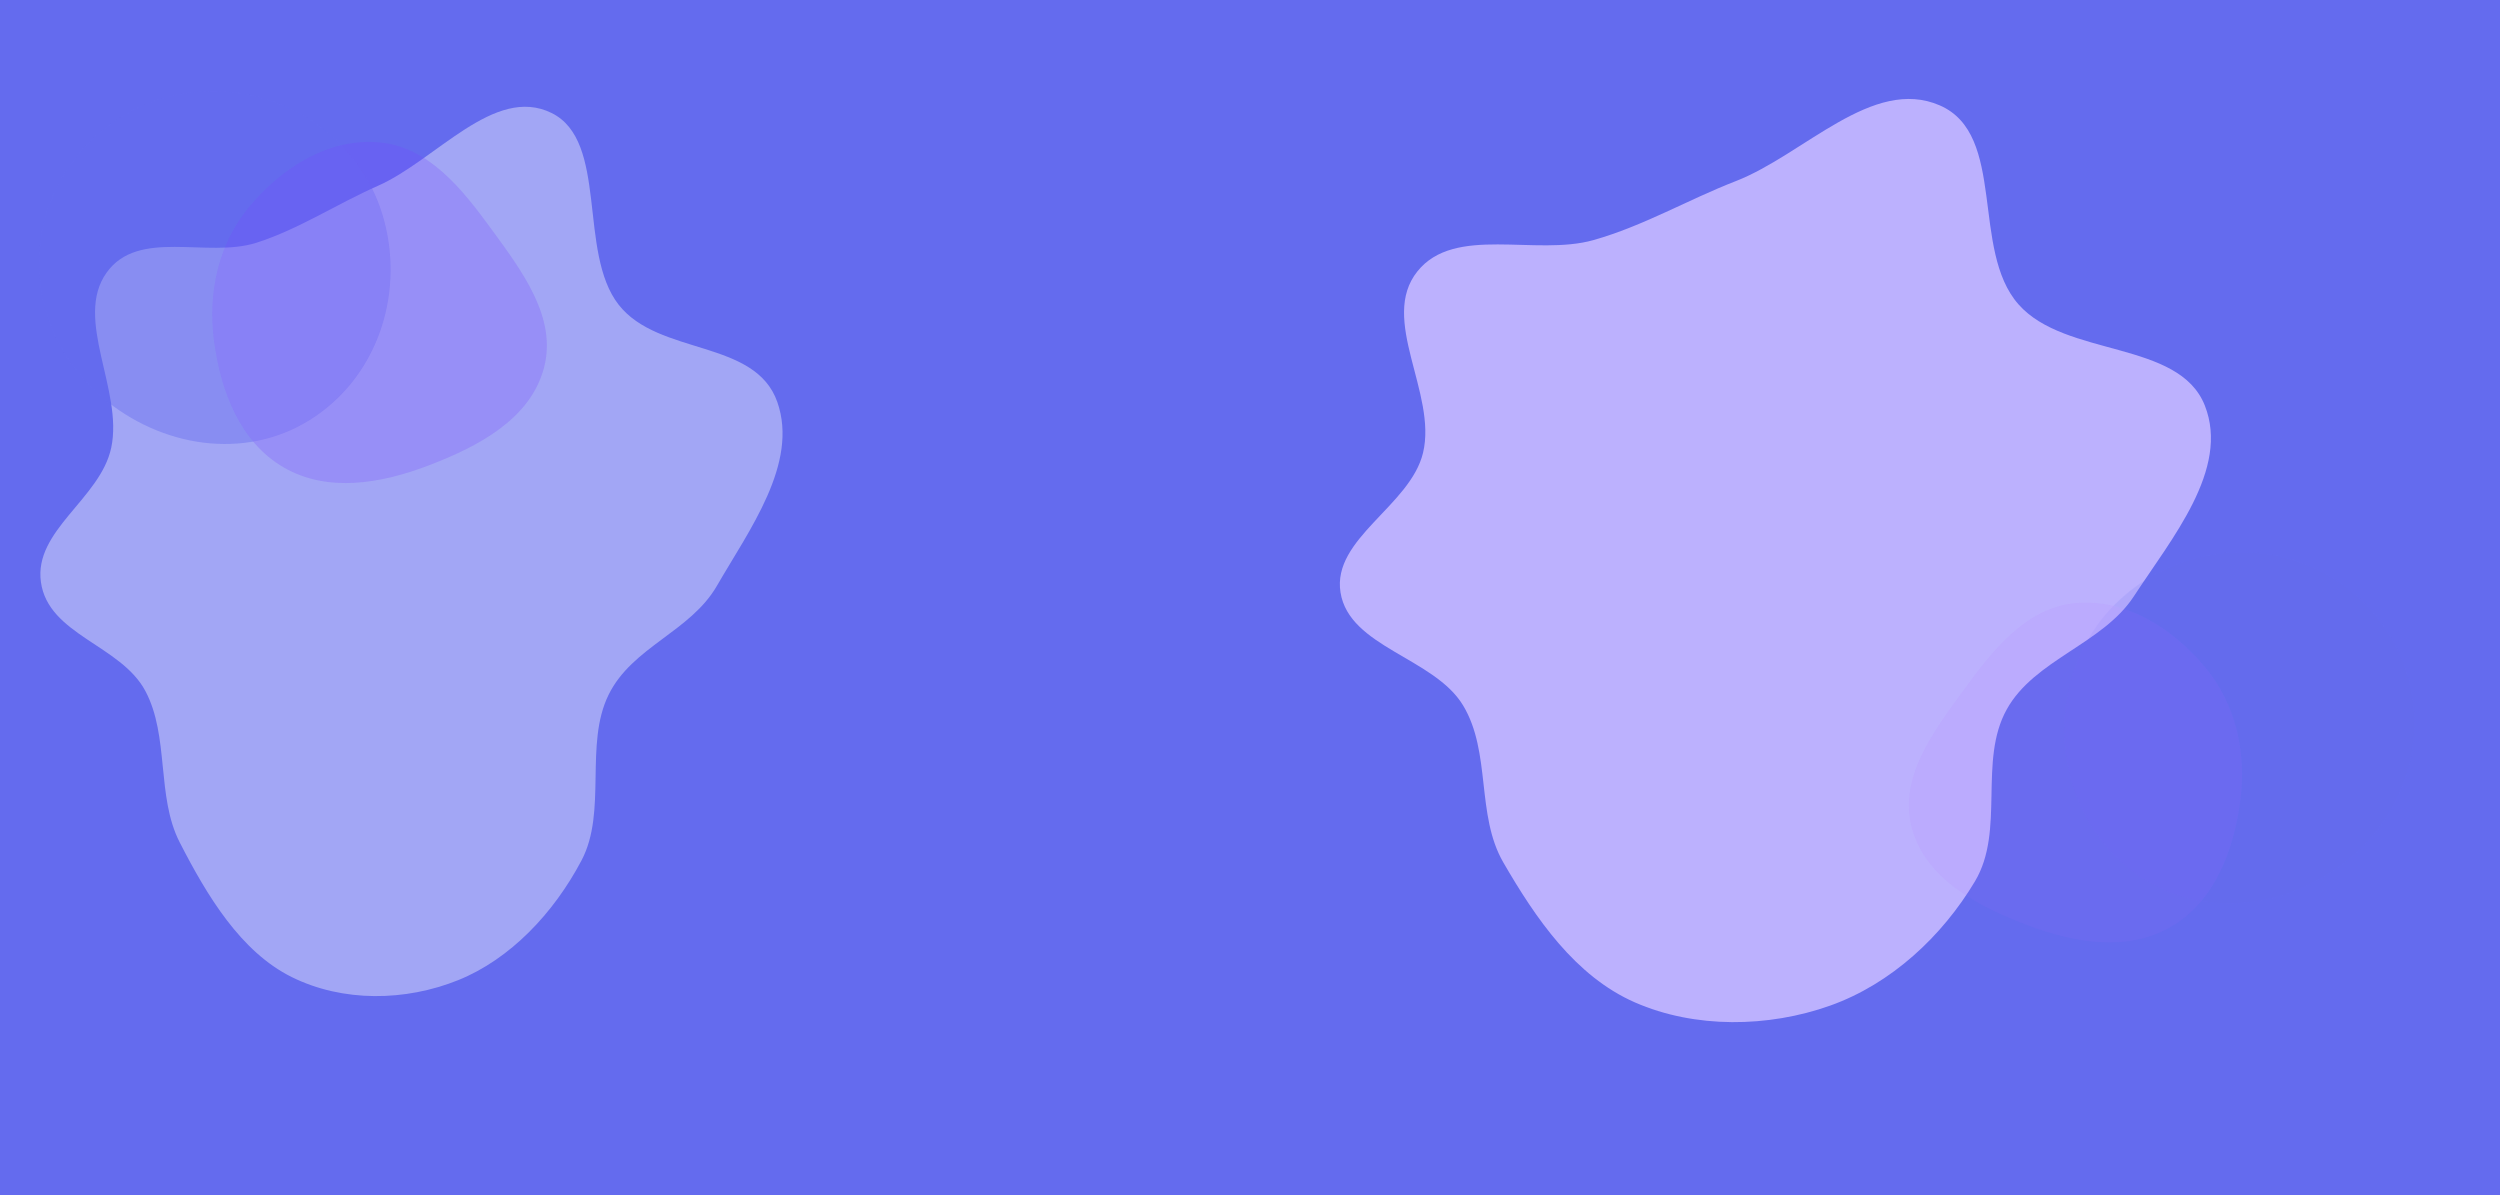 <svg width="1920" height="918" viewBox="0 0 1920 918" fill="none" xmlns="http://www.w3.org/2000/svg">
<rect width="1920" height="918" fill="#646BEE"/>
<mask id="mask0_1072_261" style="mask-type:alpha" maskUnits="userSpaceOnUse" x="0" y="0" width="1920" height="918">
<rect width="1920" height="918" fill="#646BEE"/>
</mask>
<g mask="url(#mask0_1072_261)">
<g filter="url(#filter0_f_1072_261)">
<path d="M1333.06 139.112C1385.56 118.697 1438.18 58.46 1489.79 80.954C1541.26 103.388 1513.35 192.009 1550.22 233.766C1586.3 274.626 1673.38 261.04 1693.3 311.434C1712.67 360.419 1667.7 413.629 1638.85 457.894C1614.93 494.582 1562.55 506.478 1541.25 544.685C1519.11 584.395 1540.09 637.743 1516.8 676.816C1491.67 718.989 1452.42 755.618 1405.61 772.29C1358.08 789.215 1301.77 790.059 1255.6 769.836C1209.71 749.734 1179.33 705.171 1154.52 662.301C1133.45 625.872 1145.39 577.819 1123.65 541.765C1101.48 504.992 1036.19 497.136 1029.5 454.924C1022.95 413.67 1083.15 388.418 1092.89 347.776C1103.86 302.025 1058.97 245.338 1088.59 208.386C1117.21 172.668 1179.33 196.987 1223.83 184.377C1262.23 173.498 1295.91 153.558 1333.06 139.112Z" fill="#BCB1FE"/>
</g>
<g filter="url(#filter1_f_1072_261)">
<path d="M290.067 142.797C334.795 123.131 379.63 65.103 423.599 86.772C467.452 108.384 443.675 193.755 475.091 233.981C505.832 273.342 580.021 260.254 596.999 308.801C613.502 355.989 575.187 407.247 550.6 449.889C530.223 485.232 485.592 496.692 467.445 533.498C448.583 571.752 466.458 623.143 446.618 660.784C425.204 701.41 391.763 736.695 351.874 752.756C311.383 769.06 263.401 769.873 224.068 750.392C184.969 731.027 159.08 688.098 137.948 646.801C119.991 611.707 130.162 565.416 111.642 530.684C92.753 495.261 37.124 487.692 31.422 447.028C25.849 407.287 77.138 382.961 85.437 343.81C94.78 299.736 56.538 245.128 81.768 209.531C106.155 175.123 159.086 198.55 197.002 186.403C229.713 175.923 258.415 156.714 290.067 142.797Z" fill="#A2A6F5"/>
</g>
</g>
<g opacity="0.6">
<path opacity="0.699" d="M171.885 70.271C230.206 73.964 280.455 113.444 295.241 170.069C310.424 228.208 288.748 290.922 237.79 322.649C187.595 353.9 123.436 343.393 78.376 305.089C34.547 267.832 17.927 207.336 39.224 153.856C60.621 100.125 114.241 66.621 171.885 70.271Z" fill="#646BEE"/>
<path opacity="0.4" d="M291.535 109.378C329.416 112.91 354.953 145.154 377.46 176.026C400.953 208.25 428.01 243.911 417.773 282.53C407.33 321.927 367.257 342.909 329.387 357.386C292.814 371.367 251.743 378.619 217.846 358.96C184.274 339.49 169.414 300.329 164.341 261.665C159.479 224.618 167.677 187.298 191.568 158.695C216.692 128.614 252.659 105.754 291.535 109.378Z" fill="#7747FD"/>
</g>
<g opacity="0.2">
<path opacity="0.699" d="M1713.06 424.27C1654.99 427.947 1604.95 467.26 1590.23 523.644C1575.11 581.537 1596.7 643.985 1647.44 675.577C1697.42 706.696 1761.31 696.233 1806.18 658.092C1849.82 620.993 1866.37 560.753 1845.16 507.501C1823.85 453.997 1770.46 420.635 1713.06 424.27Z" fill="#646BEE"/>
<path opacity="0.436" d="M1593.92 463.211C1556.2 466.728 1530.77 498.835 1508.36 529.576C1484.97 561.663 1458.02 597.174 1468.22 635.629C1478.62 674.858 1518.52 695.751 1556.23 710.167C1592.65 724.089 1633.54 731.31 1667.3 711.734C1700.73 692.346 1715.52 653.352 1720.58 614.851C1725.42 577.962 1717.25 540.801 1693.46 512.319C1668.45 482.366 1632.63 459.602 1593.92 463.211Z" fill="#B164FF"/>
</g>
<defs>
<filter id="filter0_f_1072_261" x="529" y="-424" width="1669" height="1709" filterUnits="userSpaceOnUse" color-interpolation-filters="sRGB">
<feFlood flood-opacity="0" result="BackgroundImageFix"/>
<feBlend mode="normal" in="SourceGraphic" in2="BackgroundImageFix" result="shape"/>
<feGaussianBlur stdDeviation="250" result="effect1_foregroundBlur_1072_261"/>
</filter>
<filter id="filter1_f_1072_261" x="-469" y="-418" width="1570" height="1683" filterUnits="userSpaceOnUse" color-interpolation-filters="sRGB">
<feFlood flood-opacity="0" result="BackgroundImageFix"/>
<feBlend mode="normal" in="SourceGraphic" in2="BackgroundImageFix" result="shape"/>
<feGaussianBlur stdDeviation="250" result="effect1_foregroundBlur_1072_261"/>
</filter>
</defs>
</svg>
